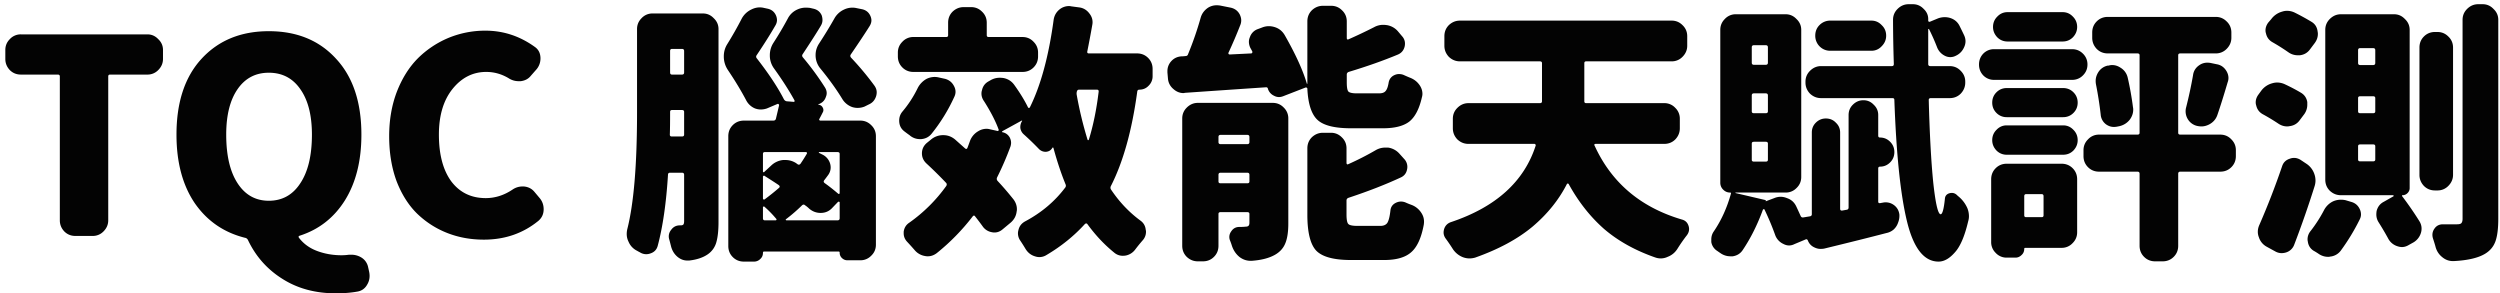 <svg width="443" height="52" fill="none" xmlns="http://www.w3.org/2000/svg"><path d="M13.367 41.809c-.781 0-1.437-.266-1.969-.797-.53-.563-.796-1.219-.796-1.969v-25.5c0-.219-.125-.328-.375-.328H3.71c-.781 0-1.438-.266-1.969-.797-.531-.563-.797-1.219-.797-1.969V8.855c0-.75.266-1.39.797-1.921a2.6 2.6 0 0 1 1.969-.844h22.406c.75 0 1.39.281 1.922.844.563.53.844 1.171.844 1.921v1.594c0 .75-.281 1.406-.844 1.969a2.62 2.62 0 0 1-1.922.797h-6.61c-.218 0-.327.11-.327.328v25.5c0 .75-.282 1.406-.844 1.969a2.619 2.619 0 0 1-1.922.797h-3.047ZM40.086 23.855c0 3.688.672 6.563 2.016 8.625 1.343 2.063 3.187 3.094 5.53 3.094 2.376 0 4.235-1.031 5.579-3.093 1.375-2.063 2.062-4.938 2.062-8.626 0-3.437-.687-6.125-2.062-8.062-1.344-1.938-3.203-2.906-5.578-2.906-2.344 0-4.188.968-5.531 2.906-1.344 1.938-2.016 4.625-2.016 8.063Zm21.75 21.282h.422a3.36 3.36 0 0 1 1.734.468 2.607 2.607 0 0 1 1.219 1.641l.187.844c.063.281.094.547.094.797 0 .531-.125 1.015-.375 1.453-.375.719-.937 1.156-1.687 1.312-1.188.22-2.485.328-3.89.328-3.657 0-6.83-.859-9.517-2.578-2.687-1.687-4.718-3.984-6.093-6.89-.125-.219-.297-.344-.516-.375-3.75-.938-6.719-2.985-8.906-6.14-2.156-3.188-3.235-7.235-3.235-12.142 0-5.75 1.485-10.234 4.454-13.453 3-3.25 6.968-4.875 11.906-4.875 4.969 0 8.937 1.625 11.906 4.875 3 3.22 4.5 7.704 4.5 13.454 0 4.624-.969 8.5-2.906 11.624-1.938 3.094-4.61 5.188-8.016 6.282-.219.062-.265.187-.14.375.812 1.062 1.89 1.843 3.234 2.343s2.781.75 4.312.75a9.27 9.27 0 0 0 1.313-.093ZM85.742 42.465c-2.312 0-4.469-.39-6.469-1.172-2-.781-3.78-1.922-5.343-3.422-1.532-1.5-2.75-3.422-3.657-5.766-.875-2.374-1.312-5.03-1.312-7.968 0-2.875.453-5.5 1.36-7.875.937-2.407 2.187-4.39 3.75-5.953a17.045 17.045 0 0 1 5.437-3.61 17.042 17.042 0 0 1 6.515-1.265c3.157 0 6.063.953 8.72 2.859.687.469 1.03 1.156 1.03 2.063a2.98 2.98 0 0 1-.656 1.874l-1.031 1.172c-.438.563-1.047.891-1.828.985h-.328a3.21 3.21 0 0 1-1.782-.516c-1.25-.75-2.578-1.125-3.984-1.125-2.375 0-4.375 1.016-6 3.047-1.594 2-2.39 4.688-2.39 8.063 0 3.53.734 6.296 2.203 8.296 1.5 1.97 3.53 2.953 6.093 2.953 1.657 0 3.235-.5 4.735-1.5a3.09 3.09 0 0 1 1.828-.562h.187c.75.063 1.36.36 1.828.89l.985 1.172c.469.563.703 1.22.703 1.97 0 .843-.313 1.53-.938 2.062-2.718 2.218-5.937 3.328-9.656 3.328ZM154.883 15.09c.312.406.469.828.469 1.265 0 .22-.032.438-.094.657-.219.718-.656 1.218-1.313 1.5l-.75.375a3.369 3.369 0 0 1-1.218.234c-.313 0-.625-.047-.938-.14a3.37 3.37 0 0 1-1.734-1.36c-1.063-1.75-2.375-3.578-3.938-5.484a3.667 3.667 0 0 1-.844-2.39c0-.72.204-1.392.61-2.017 1-1.53 1.906-3.015 2.719-4.453a3.729 3.729 0 0 1 1.734-1.593 3.4 3.4 0 0 1 2.25-.235l.937.188c.688.156 1.172.547 1.454 1.172.125.28.187.546.187.796 0 .344-.109.688-.328 1.032-.719 1.156-1.828 2.828-3.328 5.015-.125.188-.11.375.047.563a51.196 51.196 0 0 1 4.078 4.875Zm-36.188 8.765c0 .22.11.329.328.329h1.829c.25 0 .375-.11.375-.329v-4.03c0-.22-.125-.329-.375-.329h-1.782c-.218 0-.328.11-.328.328v.14c0 1.688-.015 2.985-.047 3.892Zm2.532-14.812c0-.25-.125-.375-.375-.375h-1.782c-.218 0-.328.125-.328.375v3.797c0 .25.11.375.328.375h1.782c.25 0 .375-.125.375-.375V9.043Zm3.328-6.656c.75 0 1.39.281 1.922.843.562.532.843 1.172.843 1.922v34.172c0 1.5-.125 2.688-.375 3.563a3.8 3.8 0 0 1-1.5 2.156c-.843.594-1.953.969-3.328 1.125h-.328c-.625 0-1.203-.219-1.734-.656-.594-.5-.985-1.157-1.172-1.969a59.944 59.944 0 0 0-.281-1.078 1.796 1.796 0 0 1 .328-1.734c.375-.532.89-.797 1.547-.797h.14c.219 0 .375-.047.469-.141.094-.125.141-.328.141-.61V30.98c0-.25-.125-.375-.375-.375h-2.11c-.25 0-.375.125-.375.375-.312 5.032-.922 9.235-1.828 12.61-.187.656-.609 1.094-1.266 1.312-.25.094-.5.141-.75.141-.406 0-.781-.11-1.125-.328a7.719 7.719 0 0 1-.515-.281 3.108 3.108 0 0 1-1.5-1.594 3 3 0 0 1-.328-1.36c0-.28.031-.562.093-.843 1.157-4.532 1.735-11.422 1.735-20.672V5.152c0-.75.265-1.39.797-1.922a2.598 2.598 0 0 1 1.968-.843h8.907Zm23.953 31.922c.062.062.125.078.187.047.063-.032.094-.079.094-.141v-6.938c0-.218-.125-.328-.375-.328h-3.234c-.032 0-.063.016-.094.047 0 .031.016.063.047.094l.656.328a2.577 2.577 0 0 1 1.313 1.594c.062.218.093.437.093.656 0 .469-.14.906-.422 1.313-.25.343-.484.656-.703.937-.156.188-.14.36.047.516.75.53 1.547 1.156 2.391 1.875Zm-9.188 4.5c-.062.03-.093.078-.093.14.031.063.078.094.14.094h9.047c.25 0 .375-.125.375-.375v-2.813c0-.062-.031-.093-.094-.093a.199.199 0 0 0-.187 0l-1.125 1.172c-.531.53-1.188.797-1.969.797-.75 0-1.422-.25-2.016-.75a4.824 4.824 0 0 0-.75-.61c-.156-.156-.328-.156-.515 0a28.198 28.198 0 0 1-2.813 2.438Zm-3.89-2.203c-.032-.032-.078-.032-.141 0-.062.03-.094.078-.094.14v1.922c0 .25.11.375.328.375h1.922c.063 0 .11-.031.141-.094.031-.062.016-.125-.047-.187a19.459 19.459 0 0 0-2.109-2.157Zm.047-5.438c-.063-.063-.125-.063-.188 0-.062.031-.094.078-.094.14v3.844c0 .094.032.157.094.188a.2.2 0 0 0 .188 0 41.633 41.633 0 0 0 2.578-2.063c.156-.156.14-.312-.047-.468-.5-.344-1.344-.891-2.531-1.641Zm7.5-3.938a.2.2 0 0 0 0-.187c-.032-.063-.094-.094-.188-.094h-7.266c-.218 0-.328.11-.328.328v3.094c0 .063.032.11.094.14.063.032.109.016.141-.046l1.218-1.125a3.59 3.59 0 0 1 2.11-.985h.422c.656 0 1.265.172 1.828.516.094.063.203.14.328.235.187.124.359.093.516-.094.406-.594.781-1.188 1.125-1.782Zm2.062-8.765c-.031 0-.047.015-.047.047l.047.047a.88.88 0 0 1 .75.515.82.82 0 0 1 0 .844c-.219.438-.422.828-.609 1.172a.195.195 0 0 0 0 .187c.062.063.125.094.187.094h7.078c.75 0 1.391.266 1.922.797.563.531.844 1.188.844 1.969v19.218c0 .782-.281 1.438-.844 1.97a2.619 2.619 0 0 1-1.922.796h-2.297c-.375 0-.703-.14-.984-.422a1.272 1.272 0 0 1-.375-.937c0-.125-.062-.188-.187-.188h-13.219c-.125 0-.188.078-.188.235 0 .437-.156.797-.468 1.078a1.536 1.536 0 0 1-1.125.468h-1.782c-.781 0-1.437-.265-1.968-.796-.532-.532-.797-1.188-.797-1.97V24.138c0-.782.265-1.438.797-1.969.531-.531 1.187-.797 1.968-.797h5.203c.25 0 .407-.11.469-.328.188-.781.375-1.578.563-2.39 0-.094-.032-.157-.094-.188-.031-.063-.094-.078-.188-.047l-1.875.797a3.405 3.405 0 0 1-1.078.187c-.343 0-.687-.062-1.031-.187a3.112 3.112 0 0 1-1.594-1.5c-.875-1.656-1.953-3.438-3.234-5.344a4.282 4.282 0 0 1-.703-2.39c0-.782.203-1.5.609-2.157a63.103 63.103 0 0 0 2.578-4.547 3.78 3.78 0 0 1 1.688-1.593c.5-.25 1-.375 1.5-.375.25 0 .5.03.75.093l.656.141c.688.156 1.172.547 1.453 1.172.125.281.188.562.188.844 0 .343-.11.687-.328 1.03-.844 1.47-1.938 3.204-3.282 5.204-.125.187-.109.375.047.563 2.094 2.687 3.688 5.093 4.781 7.218.125.219.297.344.516.375l1.172.094c.094.031.156.016.187-.047.032-.062.032-.14 0-.234-.968-1.75-2.171-3.625-3.609-5.625a3.884 3.884 0 0 1-.75-2.344c0-.781.203-1.5.609-2.156a60.735 60.735 0 0 0 2.579-4.36 3.486 3.486 0 0 1 1.687-1.593 3.505 3.505 0 0 1 1.5-.329c.25 0 .5.016.75.047l.609.141c.688.156 1.172.547 1.454 1.172.093.281.14.562.14.844 0 .343-.094.671-.281.984-.625 1.062-1.703 2.75-3.234 5.062-.125.188-.11.375.046.563a48.727 48.727 0 0 1 3.891 5.297c.219.344.328.687.328 1.031 0 .219-.047.438-.14.656-.188.594-.579 1.016-1.172 1.266l-.141.047ZM181.18 6.559c.781 0 1.437.28 1.968.843.532.532.797 1.172.797 1.922v.656c0 .782-.265 1.438-.797 1.97-.531.53-1.187.796-1.968.796h-19.313c-.781 0-1.437-.266-1.969-.797-.531-.531-.796-1.187-.796-1.969v-.656c0-.75.265-1.39.796-1.922a2.602 2.602 0 0 1 1.969-.843h5.813c.218 0 .328-.11.328-.329V4.027c0-.78.265-1.437.797-1.968.562-.532 1.218-.797 1.968-.797h1.313c.75 0 1.391.265 1.922.797.562.53.844 1.187.844 1.968V6.23c0 .22.109.329.328.329h6Zm-18.563 9.046a3.845 3.845 0 0 1 1.594-1.64 3.3 3.3 0 0 1 1.406-.328c.25 0 .5.031.75.093l1.078.235c.719.187 1.25.61 1.594 1.265.188.344.281.688.281 1.032 0 .312-.078.625-.234.937a30.753 30.753 0 0 1-3.984 6.469c-.469.594-1.094.922-1.875.984h-.188a2.742 2.742 0 0 1-1.875-.703 22.94 22.94 0 0 1-.891-.656c-.625-.469-.937-1.11-.937-1.922 0-.625.203-1.172.609-1.64a19.877 19.877 0 0 0 2.672-4.126Zm28.594.282c-.188 0-.313.093-.375.281-.063.188-.078.39-.047.61a67.554 67.554 0 0 0 1.922 7.968c.031.063.062.094.094.094.062 0 .109-.031.14-.094.782-2.531 1.36-5.36 1.735-8.484.031-.25-.078-.375-.328-.375h-3.141Zm13.031-2.39a2.3 2.3 0 0 1-.703 1.687c-.437.468-.984.703-1.641.703-.218 0-.343.11-.375.328-.937 6.906-2.5 12.5-4.687 16.781a.605.605 0 0 0 .047.61c1.469 2.187 3.203 4.015 5.203 5.484.562.406.875.953.937 1.64.032.094.047.204.047.329a2.24 2.24 0 0 1-.562 1.5c-.438.5-.86 1.015-1.266 1.547-.437.624-1.015 1.015-1.734 1.171a3.417 3.417 0 0 1-.563.047 2.298 2.298 0 0 1-1.453-.515c-1.75-1.407-3.344-3.094-4.781-5.063-.125-.187-.281-.203-.469-.047-1.937 2.125-4.203 3.953-6.797 5.485a2.38 2.38 0 0 1-1.265.375c-.25 0-.516-.047-.797-.141-.719-.219-1.281-.672-1.688-1.36a35.249 35.249 0 0 0-.89-1.406 2.256 2.256 0 0 1-.422-1.312c0-.188.031-.39.094-.61.156-.656.546-1.156 1.171-1.5 2.875-1.53 5.235-3.515 7.079-5.953a.55.55 0 0 0 .093-.609c-.781-1.906-1.5-4.063-2.156-6.469 0-.031-.031-.047-.094-.047-.031-.03-.062-.015-.093.047-.25.438-.641.672-1.172.703-.5 0-.922-.187-1.266-.562a49.262 49.262 0 0 0-2.625-2.531 1.831 1.831 0 0 1-.609-1.125c-.032-.47.078-.891.328-1.266l-.047-.047c0-.031-.016-.031-.047 0l-3.422 1.875c-.031.031-.047.078-.047.14 0 .032.032.048.094.048.563.125.984.437 1.266.937.156.313.234.625.234.938 0 .187-.031.39-.094.609a53.632 53.632 0 0 1-2.39 5.531.55.55 0 0 0 .093.61 54.01 54.01 0 0 1 2.86 3.328c.375.531.562 1.093.562 1.687 0 .157-.015.297-.047.422-.093.781-.453 1.438-1.078 1.969l-1.406 1.172c-.437.375-.922.562-1.453.562-.156 0-.297-.015-.422-.047a2.476 2.476 0 0 1-1.687-1.078 51.63 51.63 0 0 0-1.313-1.734c-.125-.188-.266-.188-.422 0a38.162 38.162 0 0 1-6.375 6.515c-.5.376-1.031.563-1.594.563-.156 0-.312-.016-.468-.047a3.036 3.036 0 0 1-1.875-1.078c-.438-.5-.875-.984-1.313-1.453-.406-.438-.609-.938-.609-1.5v-.281c.094-.688.422-1.22.984-1.594a27.646 27.646 0 0 0 6.563-6.516c.125-.218.109-.406-.047-.562a72.563 72.563 0 0 0-3.469-3.422c-.531-.5-.797-1.094-.797-1.781 0-.75.297-1.375.891-1.875l.75-.61a3.29 3.29 0 0 1 2.109-.75h.047c.781 0 1.484.266 2.109.797.594.531 1.172 1.047 1.735 1.547.187.156.328.125.422-.094.156-.406.312-.828.468-1.265a3.328 3.328 0 0 1 1.454-1.688 2.785 2.785 0 0 1 1.453-.422c.218 0 .437.031.656.094l1.266.281c.093.031.156.016.187-.047.063-.062.078-.125.047-.187-.531-1.469-1.391-3.14-2.578-5.016-.313-.437-.469-.89-.469-1.36 0-.218.031-.421.094-.608.156-.72.562-1.25 1.219-1.594l.328-.188a3.2 3.2 0 0 1 1.593-.422c.219 0 .438.016.657.047.812.156 1.453.563 1.922 1.219 1.031 1.438 1.843 2.766 2.437 3.984.031.063.078.094.141.094.093 0 .156-.031.187-.094 1.938-3.906 3.344-9.093 4.219-15.562.125-.75.484-1.36 1.078-1.828a2.676 2.676 0 0 1 1.641-.563c.125 0 .25.016.375.047l1.406.188c.75.093 1.359.453 1.828 1.078.375.468.563.984.563 1.547 0 .156-.016.312-.047.468a191.28 191.28 0 0 1-.891 4.735c-.031.218.063.328.281.328h8.532c.781 0 1.437.265 1.968.797.532.531.797 1.187.797 1.968v1.266ZM231.664 15.7c0-.063-.031-.11-.094-.141-.062-.063-.14-.079-.234-.047l-3.984 1.547c-.25.093-.485.14-.704.14-.312 0-.609-.078-.89-.234a1.986 1.986 0 0 1-1.078-1.219c-.032-.187-.141-.281-.328-.281-4.188.281-8.985.61-14.391.984a.772.772 0 0 1-.234.047c-.657 0-1.25-.234-1.782-.703-.593-.5-.922-1.125-.984-1.875l-.094-1.078v-.235c0-.656.219-1.234.656-1.734.5-.562 1.141-.86 1.922-.89.188 0 .391-.016.61-.047.25 0 .406-.11.468-.329a58.79 58.79 0 0 0 2.25-6.515c.219-.719.657-1.297 1.313-1.735a2.868 2.868 0 0 1 1.5-.421c.187 0 .391.015.609.046l1.875.375c.719.157 1.25.547 1.594 1.172.188.375.281.735.281 1.078 0 .313-.062.61-.187.891a83.058 83.058 0 0 1-2.063 4.828c-.031.063-.031.14 0 .235a.32.32 0 0 0 .235.093l3.797-.187c.062 0 .109-.031.14-.094.063-.062.078-.14.047-.234a9.216 9.216 0 0 0-.328-.61 2.49 2.49 0 0 1-.281-1.125c0-.28.062-.562.187-.843a2.248 2.248 0 0 1 1.406-1.407l.75-.28a3.263 3.263 0 0 1 1.172-.235c.375 0 .75.062 1.125.187.75.25 1.328.735 1.735 1.453 1.906 3.344 3.203 6.188 3.89 8.532 0 .03.016.046.047.046s.047-.015.047-.046V3.793c0-.781.266-1.438.797-1.969.562-.531 1.219-.797 1.969-.797h1.453c.75 0 1.39.266 1.922.797.562.531.843 1.188.843 1.969v2.953a.32.32 0 0 0 .094.234.2.2 0 0 0 .188 0 90.312 90.312 0 0 0 4.547-2.156 3.287 3.287 0 0 1 1.64-.422c.188 0 .391.016.61.047a3.26 3.26 0 0 1 1.968 1.078l.75.891c.344.375.516.812.516 1.312 0 .157-.016.313-.047.47-.156.687-.547 1.171-1.172 1.452-2.625 1.094-5.547 2.125-8.765 3.094-.219.094-.329.25-.329.469v1.36c0 .874.094 1.421.282 1.64.218.219.718.328 1.5.328h3.937c.531 0 .906-.125 1.125-.375.25-.25.438-.734.563-1.453.093-.625.406-1.078.937-1.36.313-.156.61-.234.891-.234s.547.047.797.14c.343.157.703.313 1.078.47.781.28 1.39.75 1.828 1.406.312.468.469.968.469 1.5 0 .187-.032.39-.094.61-.469 2.062-1.219 3.5-2.25 4.312-1.031.78-2.578 1.171-4.641 1.171h-5.672c-2.906 0-4.89-.5-5.953-1.5-1.062-1-1.656-2.843-1.781-5.53Zm-15.75 16.452c0 .22.125.328.375.328h4.734c.25 0 .375-.109.375-.328V30.98c0-.25-.125-.375-.375-.375h-4.734c-.25 0-.375.125-.375.375v1.172Zm5.484-7.875c0-.25-.125-.375-.375-.375h-4.734c-.25 0-.375.125-.375.375v.891c0 .25.125.375.375.375h4.734c.25 0 .375-.125.375-.375v-.89Zm4.125-6.047c.782 0 1.438.282 1.969.844a2.62 2.62 0 0 1 .797 1.922v18.61c0 1.468-.172 2.624-.516 3.468-.343.875-.953 1.563-1.828 2.063-1.031.593-2.406.953-4.125 1.078h-.234c-.688 0-1.328-.219-1.922-.656-.625-.5-1.078-1.157-1.359-1.97a11.243 11.243 0 0 0-.328-.937 1.65 1.65 0 0 1-.141-.656c0-.344.109-.672.328-.984.344-.532.828-.797 1.453-.797.469 0 .813-.016 1.031-.047.282 0 .469-.047.563-.14.125-.094.187-.282.187-.563v-1.547c0-.219-.125-.328-.375-.328h-4.734c-.25 0-.375.11-.375.328v5.625c0 .781-.266 1.438-.797 1.969-.531.531-1.187.797-1.969.797h-.89c-.75 0-1.406-.266-1.969-.797-.531-.532-.797-1.188-.797-1.969V20.996c0-.75.266-1.39.797-1.922.563-.562 1.219-.844 1.969-.844h13.265Zm15 21.797h4.079c.562 0 .968-.172 1.218-.515.25-.375.438-1.11.563-2.203.062-.625.375-1.078.937-1.36.313-.156.625-.234.938-.234.25 0 .5.047.75.14.344.157.687.297 1.031.422a3.516 3.516 0 0 1 1.828 1.453c.313.47.469.985.469 1.547 0 .188-.016.375-.047.563-.437 2.344-1.187 3.969-2.25 4.875-1.031.906-2.625 1.36-4.781 1.36h-5.86c-3.062 0-5.125-.563-6.187-1.688-1.031-1.125-1.547-3.235-1.547-6.328V26.293c0-.781.266-1.438.797-1.969.562-.531 1.219-.797 1.969-.797h1.406c.75 0 1.391.266 1.922.797.562.531.844 1.188.844 1.969v2.578a.32.32 0 0 0 .093.235.2.2 0 0 0 .188 0 51.087 51.087 0 0 0 4.875-2.485 3.358 3.358 0 0 1 1.734-.469h.469a3.296 3.296 0 0 1 2.016 1.078l.843.938a2.012 2.012 0 0 1 .516 1.828c-.125.688-.5 1.172-1.125 1.453-2.688 1.25-5.781 2.453-9.281 3.61-.219.093-.328.25-.328.468v2.485c0 .906.109 1.468.328 1.687.218.219.75.328 1.593.328ZM297.664 22.73c0 .75-.266 1.407-.797 1.97-.531.53-1.187.796-1.969.796h-12.14a.32.32 0 0 0-.235.094c-.031.062-.015.14.047.234 3 6.563 8.157 10.922 15.469 13.078.594.157.984.532 1.172 1.125.062.188.094.375.094.563 0 .375-.125.734-.375 1.078-.563.719-1.11 1.5-1.641 2.344-.437.718-1.031 1.218-1.781 1.5a2.888 2.888 0 0 1-1.219.281c-.344 0-.687-.063-1.031-.188-3.563-1.25-6.578-2.937-9.047-5.062-2.438-2.156-4.516-4.797-6.234-7.922-.032-.062-.094-.094-.188-.094-.062 0-.109.032-.141.094-1.437 2.813-3.468 5.328-6.093 7.547-2.625 2.188-6.016 4.016-10.172 5.484-.344.094-.672.141-.985.141-.406 0-.812-.078-1.218-.234a3.799 3.799 0 0 1-1.782-1.5 30.333 30.333 0 0 0-1.218-1.782c-.25-.343-.375-.703-.375-1.078 0-.187.031-.39.093-.61.188-.593.579-1 1.172-1.218 7.969-2.656 12.985-7.172 15.047-13.547.031-.094.016-.172-.047-.234-.031-.063-.093-.094-.187-.094h-11.672c-.75 0-1.406-.265-1.969-.797-.531-.562-.797-1.219-.797-1.969v-1.687c0-.75.266-1.39.797-1.922.563-.562 1.219-.844 1.969-.844h12.656c.25 0 .375-.109.375-.328V11.2c0-.219-.125-.328-.375-.328h-14.156c-.75 0-1.406-.266-1.969-.797-.531-.562-.797-1.219-.797-1.969V6.418c0-.781.266-1.438.797-1.969.563-.531 1.219-.797 1.969-.797h37.5c.75 0 1.391.266 1.922.797.562.531.844 1.188.844 1.969v1.687c0 .75-.282 1.407-.844 1.97a2.619 2.619 0 0 1-1.922.796H281.07c-.218 0-.328.11-.328.328v6.75c0 .219.11.328.328.328h13.828a2.6 2.6 0 0 1 1.969.844 2.62 2.62 0 0 1 .797 1.922v1.688ZM331.602 3.652c.718 0 1.328.266 1.828.797.531.5.797 1.125.797 1.875 0 .719-.266 1.344-.797 1.875-.5.531-1.11.797-1.828.797h-7.266c-.75 0-1.391-.266-1.922-.797a2.646 2.646 0 0 1-.75-1.875c0-.75.25-1.375.75-1.875a2.619 2.619 0 0 1 1.922-.797h7.266Zm-20.813 21.47c-.25 0-.375.108-.375.327v2.86c0 .218.125.328.375.328h2.109c.25 0 .375-.11.375-.328v-2.86c0-.219-.125-.328-.375-.328h-2.109Zm0-8.579c-.25 0-.375.125-.375.375v2.813c0 .218.125.328.375.328h2.109c.25 0 .375-.11.375-.329v-2.812c0-.25-.125-.375-.375-.375h-2.109Zm0-8.531c-.25 0-.375.125-.375.375v2.718c0 .25.125.375.375.375h2.109c.25 0 .375-.125.375-.375V8.387c0-.25-.125-.375-.375-.375h-2.109Zm22.031 27.703c0 .219.11.312.328.281l.516-.094a2.445 2.445 0 0 1 1.922.422c.562.407.891.969.984 1.688.032.5-.047.984-.234 1.453a2.855 2.855 0 0 1-.797 1.219 2.811 2.811 0 0 1-1.266.609c-2.875.75-6.562 1.672-11.062 2.766a4.338 4.338 0 0 1-.609.047c-.375 0-.75-.094-1.125-.282a2.154 2.154 0 0 1-1.125-1.218c-.094-.188-.219-.25-.375-.188l-2.016.844a2.082 2.082 0 0 1-.938.234c-.343 0-.687-.094-1.031-.281a2.757 2.757 0 0 1-1.406-1.5 46.471 46.471 0 0 0-1.922-4.594c-.031-.062-.078-.078-.141-.047-.062 0-.109.032-.14.094-.969 2.656-2.156 5.031-3.563 7.125-.406.625-1 1-1.781 1.125h-.422a3.052 3.052 0 0 1-1.687-.516 22.786 22.786 0 0 1-.61-.422 2.299 2.299 0 0 1-1.078-1.593v-.469c0-.531.156-1.016.469-1.453 1.312-1.938 2.312-4.14 3-6.61.062-.156.016-.234-.141-.234-.468 0-.875-.172-1.218-.516a1.666 1.666 0 0 1-.516-1.218V5.293c0-.75.266-1.39.797-1.922a2.599 2.599 0 0 1 1.969-.844h8.812c.75 0 1.391.282 1.922.844.562.531.844 1.172.844 1.922v26.063c0 .78-.282 1.437-.844 1.968a2.619 2.619 0 0 1-1.922.797h-8.859l-.047.047c0 .031.015.047.047.047l5.203 1.219c.125.03.172.093.14.187v.047l1.5-.563c.375-.156.75-.234 1.125-.234s.75.078 1.125.234c.75.25 1.297.735 1.641 1.454.25.53.516 1.109.797 1.734.094.188.25.266.469.234l1.125-.187c.25-.031.375-.156.375-.375V23.48c0-.687.234-1.265.703-1.734.5-.5 1.094-.75 1.781-.75.719 0 1.313.25 1.781.75.5.469.75 1.047.75 1.735v13.5c0 .25.125.359.375.328l.797-.141c.219-.031.328-.172.328-.422v-16.36c0-.718.25-1.327.75-1.827.532-.532 1.157-.797 1.875-.797.719 0 1.328.265 1.828.797.532.5.797 1.109.797 1.828v3.656c0 .219.11.328.328.328.688 0 1.282.25 1.782.75s.75 1.11.75 1.828c0 .719-.25 1.328-.75 1.828s-1.094.75-1.782.75c-.218 0-.328.11-.328.328v5.86Zm15.422-21.094c0 .75-.265 1.406-.797 1.969-.531.531-1.187.797-1.968.797h-3.329c-.25 0-.375.11-.375.328.157 6 .422 10.875.797 14.625.407 3.75.844 5.625 1.313 5.625.312 0 .562-.906.75-2.719.031-.5.281-.828.75-.984.5-.157.937-.078 1.312.234.125.125.266.25.422.375a5.596 5.596 0 0 1 1.5 2.016c.188.468.281.953.281 1.453 0 .281-.046.578-.14.89-.625 2.657-1.422 4.5-2.391 5.532-.937 1.062-1.89 1.593-2.859 1.593-2.563 0-4.422-2.359-5.578-7.078-1.157-4.718-1.907-11.906-2.25-21.562 0-.219-.11-.328-.328-.328h-12.657c-.75 0-1.406-.266-1.968-.797-.532-.563-.797-1.219-.797-1.969v-.14c0-.75.265-1.391.797-1.922.562-.563 1.218-.844 1.968-.844h12.563c.219 0 .328-.125.328-.375a268.308 268.308 0 0 1-.141-7.828c0-.75.266-1.39.797-1.922.563-.563 1.219-.844 1.969-.844h.75c.75 0 1.391.281 1.922.844.562.531.828 1.172.797 1.922v.14c0 .063.031.125.093.188.094.031.172.031.235 0l1.359-.563a3.375 3.375 0 0 1 2.203-.093c.782.25 1.344.734 1.688 1.453.281.562.547 1.11.797 1.64.156.344.234.688.234 1.032 0 .343-.078.687-.234 1.03-.313.72-.813 1.235-1.5 1.548a2.082 2.082 0 0 1-1.922 0 2.812 2.812 0 0 1-1.36-1.453 36.3 36.3 0 0 0-1.453-3.282c0-.03-.031-.03-.093 0-.032 0-.047.016-.047.047v6.14c0 .25.125.376.375.376h3.422c.781 0 1.437.281 1.968.844.532.53.797 1.171.797 1.921v.141ZM365.492 2.152c.719 0 1.328.266 1.828.797.5.5.75 1.11.75 1.828 0 .688-.25 1.297-.75 1.828-.5.5-1.109.75-1.828.75h-9.75c-.719 0-1.328-.25-1.828-.75-.5-.53-.75-1.14-.75-1.828 0-.718.25-1.328.75-1.828.5-.531 1.109-.797 1.828-.797h9.75Zm1.688 6.563c.75 0 1.39.265 1.922.797a2.62 2.62 0 0 1 .796 1.922c0 .75-.265 1.39-.796 1.921a2.62 2.62 0 0 1-1.922.797h-13.828a2.62 2.62 0 0 1-1.922-.796c-.5-.532-.75-1.172-.75-1.922s.25-1.391.75-1.922a2.619 2.619 0 0 1 1.922-.797h13.828Zm-5.063 26.062c0-.25-.109-.375-.328-.375h-2.766c-.218 0-.328.125-.328.375v3.375c0 .22.11.328.328.328h2.766c.219 0 .328-.109.328-.328v-3.375Zm3.188-5.765c.781 0 1.437.265 1.968.797.532.53.797 1.187.797 1.968v9.375c0 .75-.265 1.391-.797 1.922a2.598 2.598 0 0 1-1.968.844h-6.422c-.125 0-.188.063-.188.188 0 .437-.156.796-.468 1.078-.313.312-.672.468-1.079.468h-1.546a2.599 2.599 0 0 1-1.969-.843 2.62 2.62 0 0 1-.797-1.922v-11.11c0-.78.266-1.437.797-1.968.531-.532 1.187-.797 1.969-.797h9.703Zm-9.703-1.594a2.49 2.49 0 0 1-1.829-.75c-.5-.531-.75-1.14-.75-1.828 0-.719.25-1.328.75-1.828.5-.532 1.11-.797 1.829-.797h9.984c.719 0 1.328.265 1.828.797.5.5.75 1.11.75 1.828 0 .687-.25 1.297-.75 1.828-.5.5-1.109.75-1.828.75h-9.984Zm0-6.656a2.49 2.49 0 0 1-1.829-.75c-.5-.5-.75-1.11-.75-1.828 0-.72.25-1.329.75-1.829s1.11-.75 1.829-.75h9.984c.719 0 1.328.25 1.828.75s.75 1.11.75 1.829c0 .718-.25 1.328-.75 1.828s-1.109.75-1.828.75h-9.984Zm37.828 3.093c.781 0 1.437.282 1.968.844.532.531.797 1.172.797 1.922v1.031c0 .782-.265 1.438-.797 1.97-.531.53-1.187.796-1.968.796h-7.078c-.25 0-.375.125-.375.375v12.75c0 .781-.266 1.438-.797 1.969-.532.531-1.188.797-1.969.797h-1.313c-.781 0-1.437-.266-1.968-.797-.532-.532-.797-1.188-.797-1.969v-12.75c0-.25-.125-.375-.375-.375h-6.797c-.781 0-1.438-.266-1.969-.797-.531-.531-.797-1.187-.797-1.969v-1.03c0-.75.266-1.392.797-1.923a2.6 2.6 0 0 1 1.969-.844h6.797c.25 0 .375-.109.375-.328V9.793c0-.219-.125-.328-.375-.328h-5.25c-.781 0-1.438-.266-1.969-.797-.531-.563-.797-1.219-.797-1.969v-.937c0-.782.266-1.438.797-1.969.531-.531 1.188-.797 1.969-.797h19.125c.75 0 1.39.266 1.922.797.562.531.843 1.187.843 1.969v.937c0 .75-.281 1.406-.843 1.969a2.62 2.62 0 0 1-1.922.797h-6.281c-.25 0-.375.11-.375.328v13.734c0 .22.125.328.375.328h7.078Zm-22.032-8.953a3.442 3.442 0 0 1-.046-.562c0-.531.156-1.047.468-1.547a2.606 2.606 0 0 1 1.688-1.172h.14a2.23 2.23 0 0 1 .61-.094c.531 0 1.031.157 1.5.47a2.75 2.75 0 0 1 1.265 1.733 54.48 54.48 0 0 1 .938 5.25c.031.157.047.297.047.422 0 .625-.188 1.203-.563 1.735a3.2 3.2 0 0 1-1.875 1.218l-.468.094c-.188.031-.36.047-.516.047-.5 0-.969-.156-1.406-.469a2.367 2.367 0 0 1-.938-1.734 65.29 65.29 0 0 0-.844-5.39Zm21.516 5.485c-.25.718-.719 1.265-1.406 1.64-.469.25-.938.375-1.406.375-.25 0-.516-.03-.797-.093a2.608 2.608 0 0 1-1.641-1.22 2.704 2.704 0 0 1-.375-1.358c0-.25.031-.485.094-.704a79.069 79.069 0 0 0 1.219-5.672c.093-.75.453-1.343 1.078-1.78a2.443 2.443 0 0 1 1.453-.47c.187 0 .375.016.562.047l1.125.235c.719.125 1.282.515 1.688 1.172.25.406.375.828.375 1.265 0 .25-.047.5-.141.75-.719 2.438-1.328 4.375-1.828 5.813ZM431.914 5.668c.75 0 1.391.266 1.922.797.562.531.844 1.187.844 1.969V30.98c0 .75-.282 1.407-.844 1.97a2.619 2.619 0 0 1-1.922.796h-.422c-.781 0-1.437-.266-1.969-.797-.531-.562-.796-1.218-.796-1.968V8.433c0-.782.265-1.438.796-1.97.532-.53 1.188-.796 1.969-.796h.422ZM409.555 3.84c.656.375 1.031.953 1.125 1.734.031.156.047.297.047.422 0 .594-.188 1.14-.563 1.64l-.844 1.126c-.437.593-1.031.937-1.781 1.031h-.375a2.836 2.836 0 0 1-1.641-.516 36.685 36.685 0 0 0-2.812-1.78c-.625-.345-1.016-.86-1.172-1.548a1.784 1.784 0 0 1-.094-.562c0-.469.157-.922.469-1.36l.563-.656a3.569 3.569 0 0 1 1.921-1.312 2.66 2.66 0 0 1 .844-.141c.5 0 .969.11 1.406.328a40.496 40.496 0 0 1 2.907 1.594Zm-1.875 12.562c.656.375 1.047.938 1.172 1.688v.469c0 .593-.172 1.14-.516 1.64l-.844 1.125c-.437.594-1.031.938-1.781 1.031a1.748 1.748 0 0 1-.422.047c-.562 0-1.094-.172-1.594-.515a36.762 36.762 0 0 0-2.718-1.64c-.625-.345-1.016-.86-1.172-1.548a1.756 1.756 0 0 1-.094-.562c0-.469.156-.922.469-1.36l.515-.703a3.572 3.572 0 0 1 1.922-1.312c.313-.094.61-.14.891-.14a3.3 3.3 0 0 1 1.406.327c1 .469 1.922.953 2.766 1.453Zm-3.282 13.032c.219-.657.672-1.094 1.36-1.313.25-.094.5-.14.75-.14.375 0 .75.109 1.125.328l.984.656a3.53 3.53 0 0 1 1.453 1.781c.157.406.235.828.235 1.266 0 .343-.063.703-.188 1.078a179.335 179.335 0 0 1-3.562 10.219 2.247 2.247 0 0 1-1.407 1.406c-.281.094-.562.14-.843.14-.407 0-.797-.109-1.172-.328l-1.453-.797a2.899 2.899 0 0 1-1.407-1.687 2.626 2.626 0 0 1-.187-.984c0-.407.094-.813.281-1.22a133.594 133.594 0 0 0 4.031-10.405Zm7.407 7.828a3.527 3.527 0 0 1 1.64-1.594 3.421 3.421 0 0 1 1.36-.281c.281 0 .562.031.843.093l.938.282c.719.187 1.234.61 1.547 1.265.156.313.234.641.234.985 0 .312-.094.64-.281.984a37.042 37.042 0 0 1-3.281 5.39 2.646 2.646 0 0 1-1.875 1.079c-.125.031-.25.047-.375.047a2.95 2.95 0 0 1-1.735-.563c-.281-.187-.562-.36-.843-.515-.594-.375-.938-.922-1.032-1.641a1.554 1.554 0 0 1-.047-.375c0-.531.172-1.016.516-1.453a24.223 24.223 0 0 0 2.391-3.703Zm8.718-25.735c.25 0 .375-.125.375-.375v-2.25c0-.25-.125-.375-.375-.375h-2.296c-.25 0-.375.125-.375.375v2.25c0 .25.125.375.375.375h2.296Zm0 8.532c.25 0 .375-.11.375-.329v-2.343c0-.219-.125-.328-.375-.328h-2.296c-.25 0-.375.109-.375.328v2.343c0 .22.125.329.375.329h2.296Zm0 8.53c.25 0 .375-.108.375-.327v-2.344c0-.219-.125-.328-.375-.328h-2.296c-.25 0-.375.11-.375.328v2.344c0 .218.125.328.375.328h2.296Zm6.469 4.735c0 .344-.125.64-.375.89s-.547.376-.89.376c-.032 0-.063.015-.094.047v.093a59.73 59.73 0 0 1 3.047 4.407c.281.437.422.89.422 1.36 0 .25-.032.483-.094.702a2.938 2.938 0 0 1-1.313 1.735l-.843.468c-.407.25-.813.375-1.219.375-.25 0-.516-.047-.797-.14a2.789 2.789 0 0 1-1.594-1.266 50.401 50.401 0 0 0-1.734-2.953 2.556 2.556 0 0 1-.422-1.406c0-.188.016-.39.047-.61.187-.75.609-1.297 1.265-1.64l1.735-.985c.031-.03.031-.062 0-.093 0-.063-.016-.094-.047-.094h-9.281c-.75 0-1.407-.266-1.969-.797-.531-.531-.797-1.188-.797-1.969V5.293c0-.75.266-1.39.797-1.922.562-.562 1.219-.844 1.969-.844h9.422c.75 0 1.39.282 1.921.844.563.531.844 1.172.844 1.922v28.031Zm9.375-29.812c0-.75.266-1.39.797-1.922.563-.563 1.219-.844 1.969-.844h.797c.75 0 1.39.281 1.922.844.562.531.843 1.172.843 1.922v35.25c0 1.75-.172 3.093-.515 4.031-.344.938-.969 1.672-1.875 2.203-1.219.719-3.047 1.14-5.485 1.266h-.187c-.688 0-1.313-.235-1.875-.703-.625-.5-1.031-1.157-1.219-1.97-.125-.437-.266-.89-.422-1.358a2.248 2.248 0 0 1-.094-.61c0-.406.125-.781.375-1.125.344-.5.844-.75 1.5-.75h2.485c.375 0 .625-.062.75-.187.156-.157.234-.422.234-.797V3.512Z" fill="#030303"/></svg>